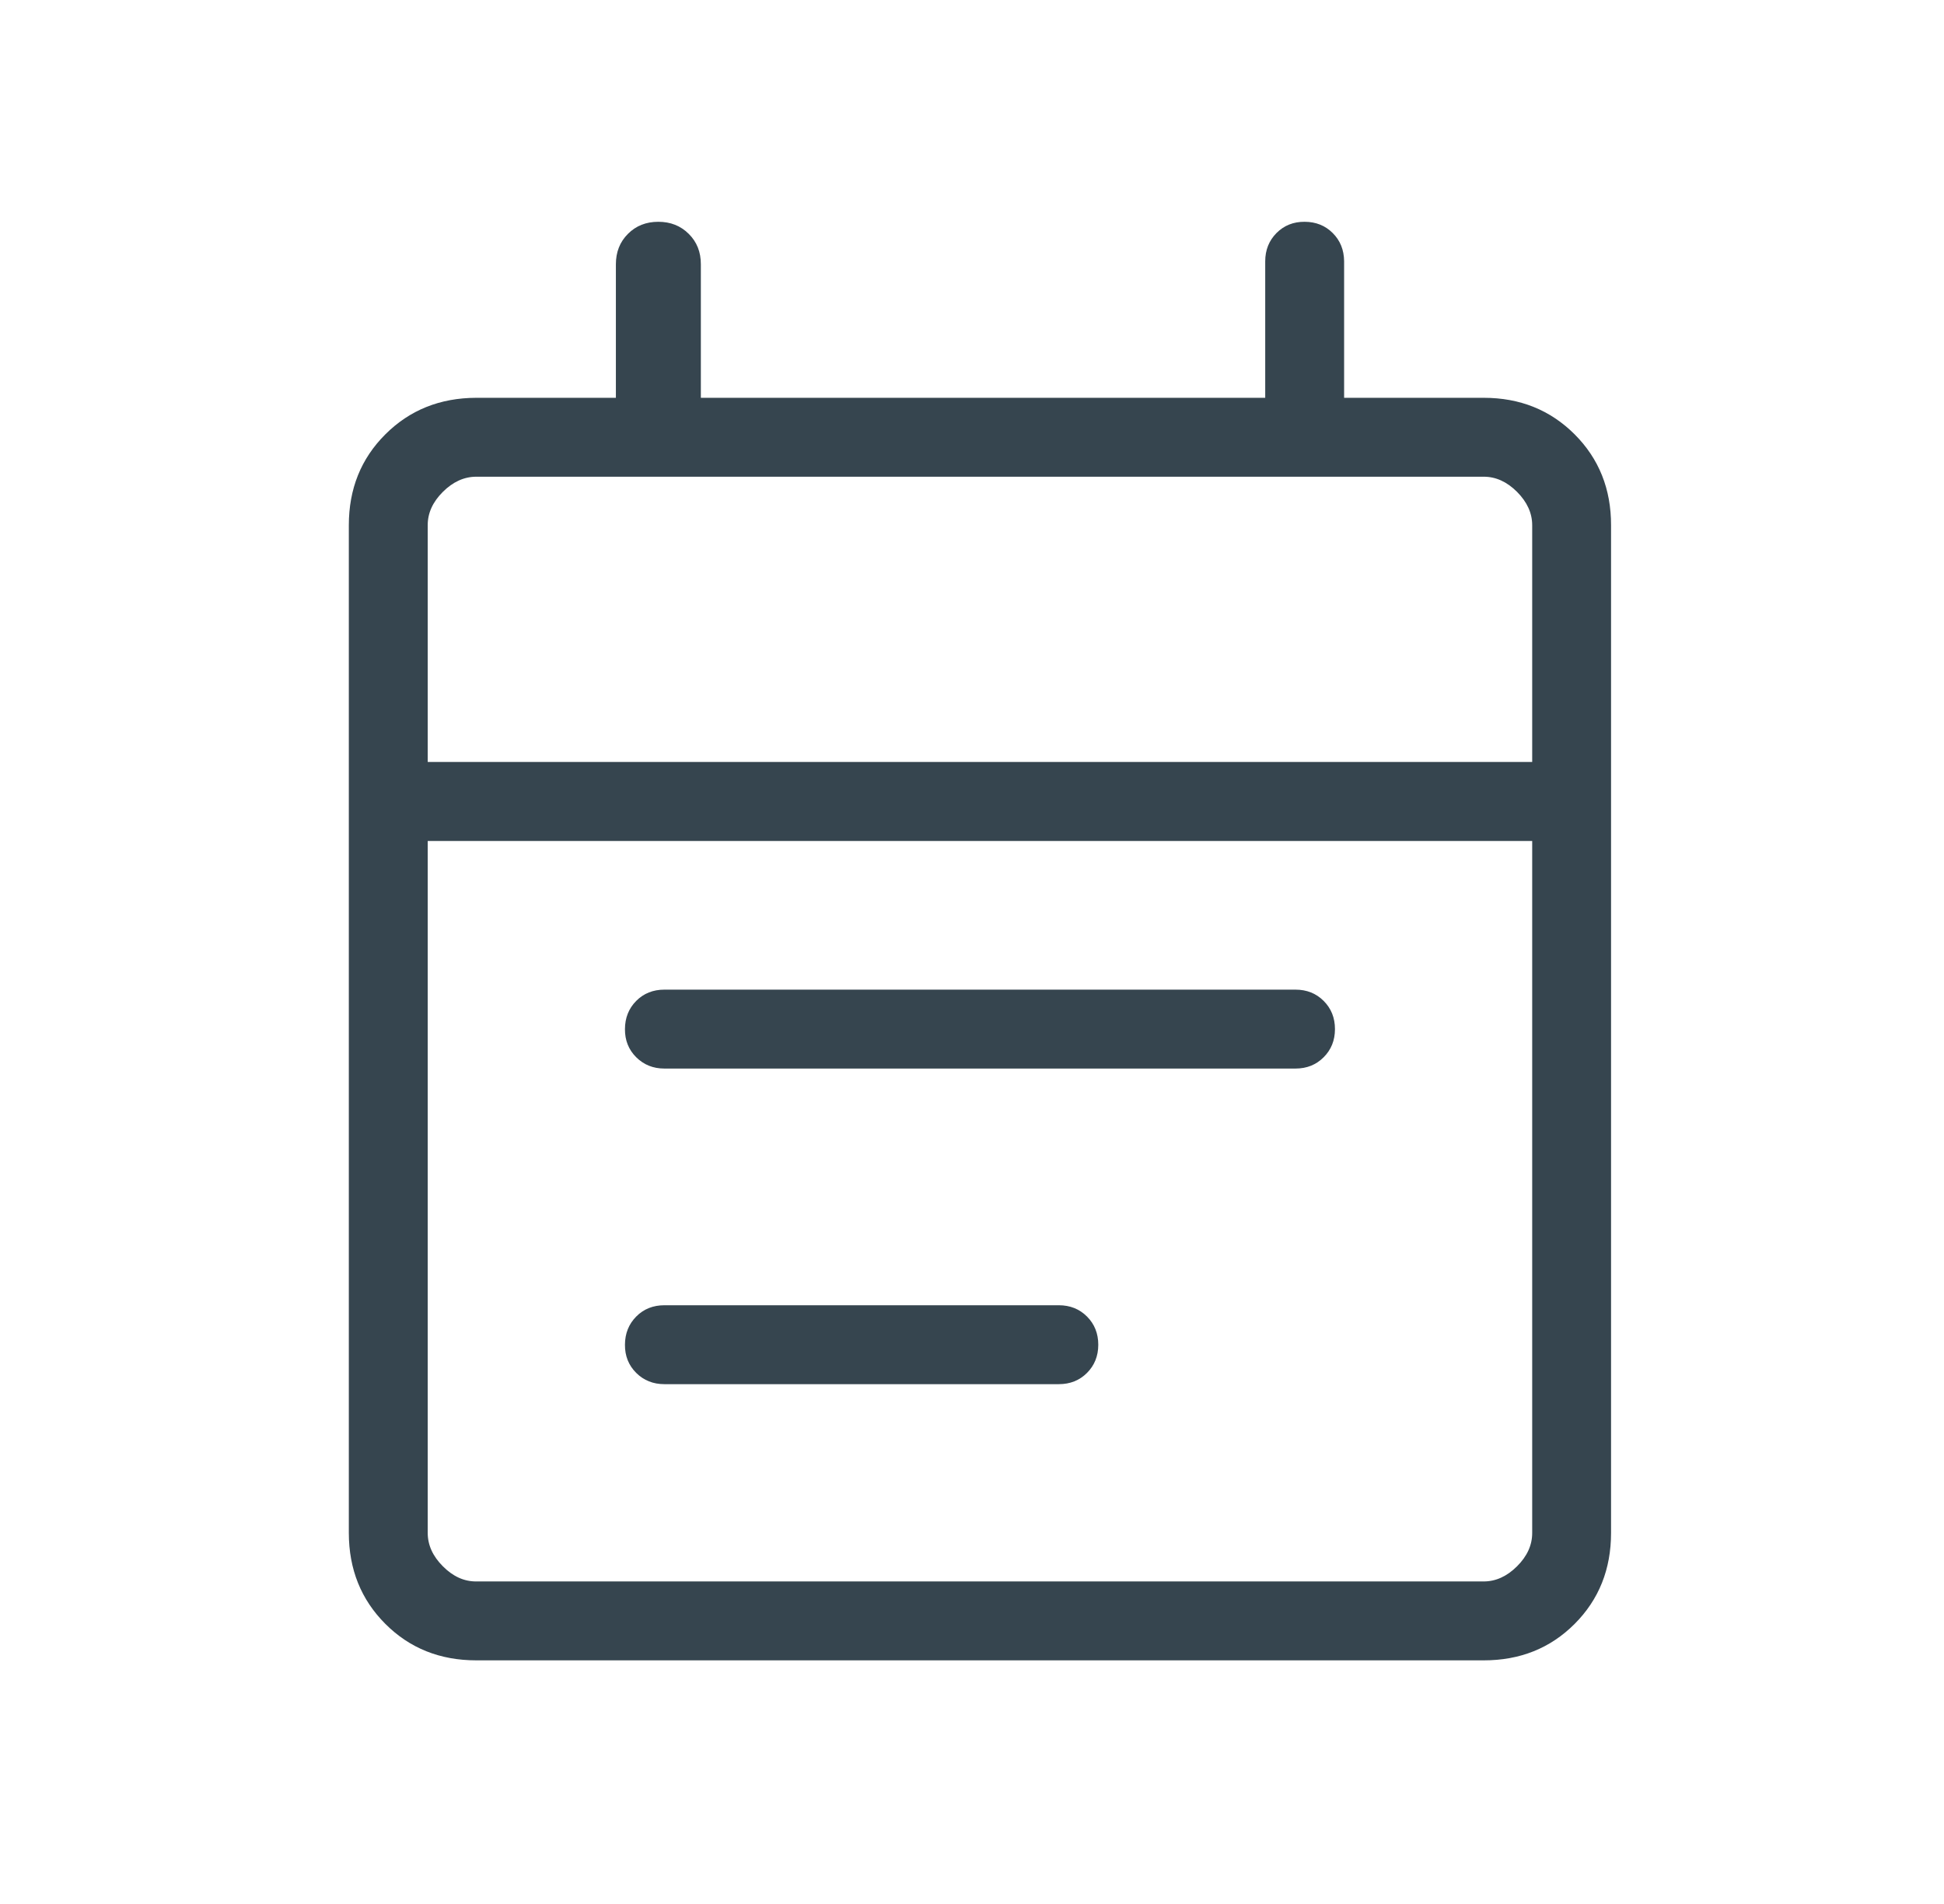 <svg width="48" height="47" viewBox="0 0 48 47" fill="none" xmlns="http://www.w3.org/2000/svg">
<path d="M11.761 40.987C10.863 40.987 10.115 40.687 9.515 40.087C8.915 39.487 8.614 38.739 8.613 37.841V12.966C8.613 12.07 8.913 11.322 9.515 10.722C10.116 10.122 10.865 9.822 11.761 9.82H15.207V6.525C15.207 6.222 15.306 5.971 15.505 5.773C15.703 5.574 15.953 5.475 16.255 5.475C16.556 5.475 16.806 5.574 17.006 5.773C17.206 5.971 17.306 6.222 17.305 6.525V9.82H31.24V6.451C31.24 6.173 31.333 5.94 31.518 5.753C31.704 5.566 31.936 5.473 32.214 5.475C32.492 5.476 32.723 5.569 32.907 5.753C33.092 5.938 33.185 6.169 33.188 6.449V9.82H36.634C37.53 9.82 38.278 10.121 38.88 10.722C39.481 11.324 39.781 12.072 39.779 12.968V37.841C39.779 38.737 39.48 39.486 38.88 40.087C38.28 40.688 37.53 40.988 36.632 40.987H11.761ZM11.761 39.039H36.634C36.932 39.039 37.207 38.915 37.458 38.665C37.708 38.416 37.833 38.141 37.832 37.839V20.76H10.561V37.841C10.561 38.14 10.685 38.415 10.935 38.665C11.184 38.916 11.459 39.041 11.759 39.039M10.561 18.81H37.832V12.966C37.832 12.668 37.707 12.393 37.458 12.142C37.208 11.892 36.933 11.767 36.632 11.768H11.761C11.461 11.768 11.185 11.893 10.935 12.142C10.684 12.392 10.559 12.667 10.561 12.968V18.81ZM16.404 26.378C16.128 26.378 15.896 26.285 15.709 26.099C15.522 25.913 15.429 25.682 15.431 25.404C15.432 25.126 15.525 24.894 15.709 24.708C15.893 24.523 16.125 24.43 16.404 24.43H31.988C32.266 24.43 32.498 24.523 32.683 24.708C32.869 24.894 32.962 25.126 32.962 25.404C32.962 25.682 32.869 25.913 32.683 26.099C32.498 26.285 32.266 26.378 31.988 26.378H16.404ZM16.404 34.169C16.128 34.169 15.896 34.077 15.709 33.891C15.522 33.705 15.429 33.473 15.431 33.196C15.432 32.918 15.525 32.686 15.709 32.5C15.893 32.314 16.125 32.221 16.404 32.221H26.144C26.422 32.221 26.654 32.314 26.84 32.5C27.025 32.686 27.118 32.918 27.118 33.196C27.118 33.473 27.025 33.705 26.84 33.891C26.654 34.077 26.422 34.169 26.144 34.169H16.404Z" fill="#36454F"/>
</svg>
